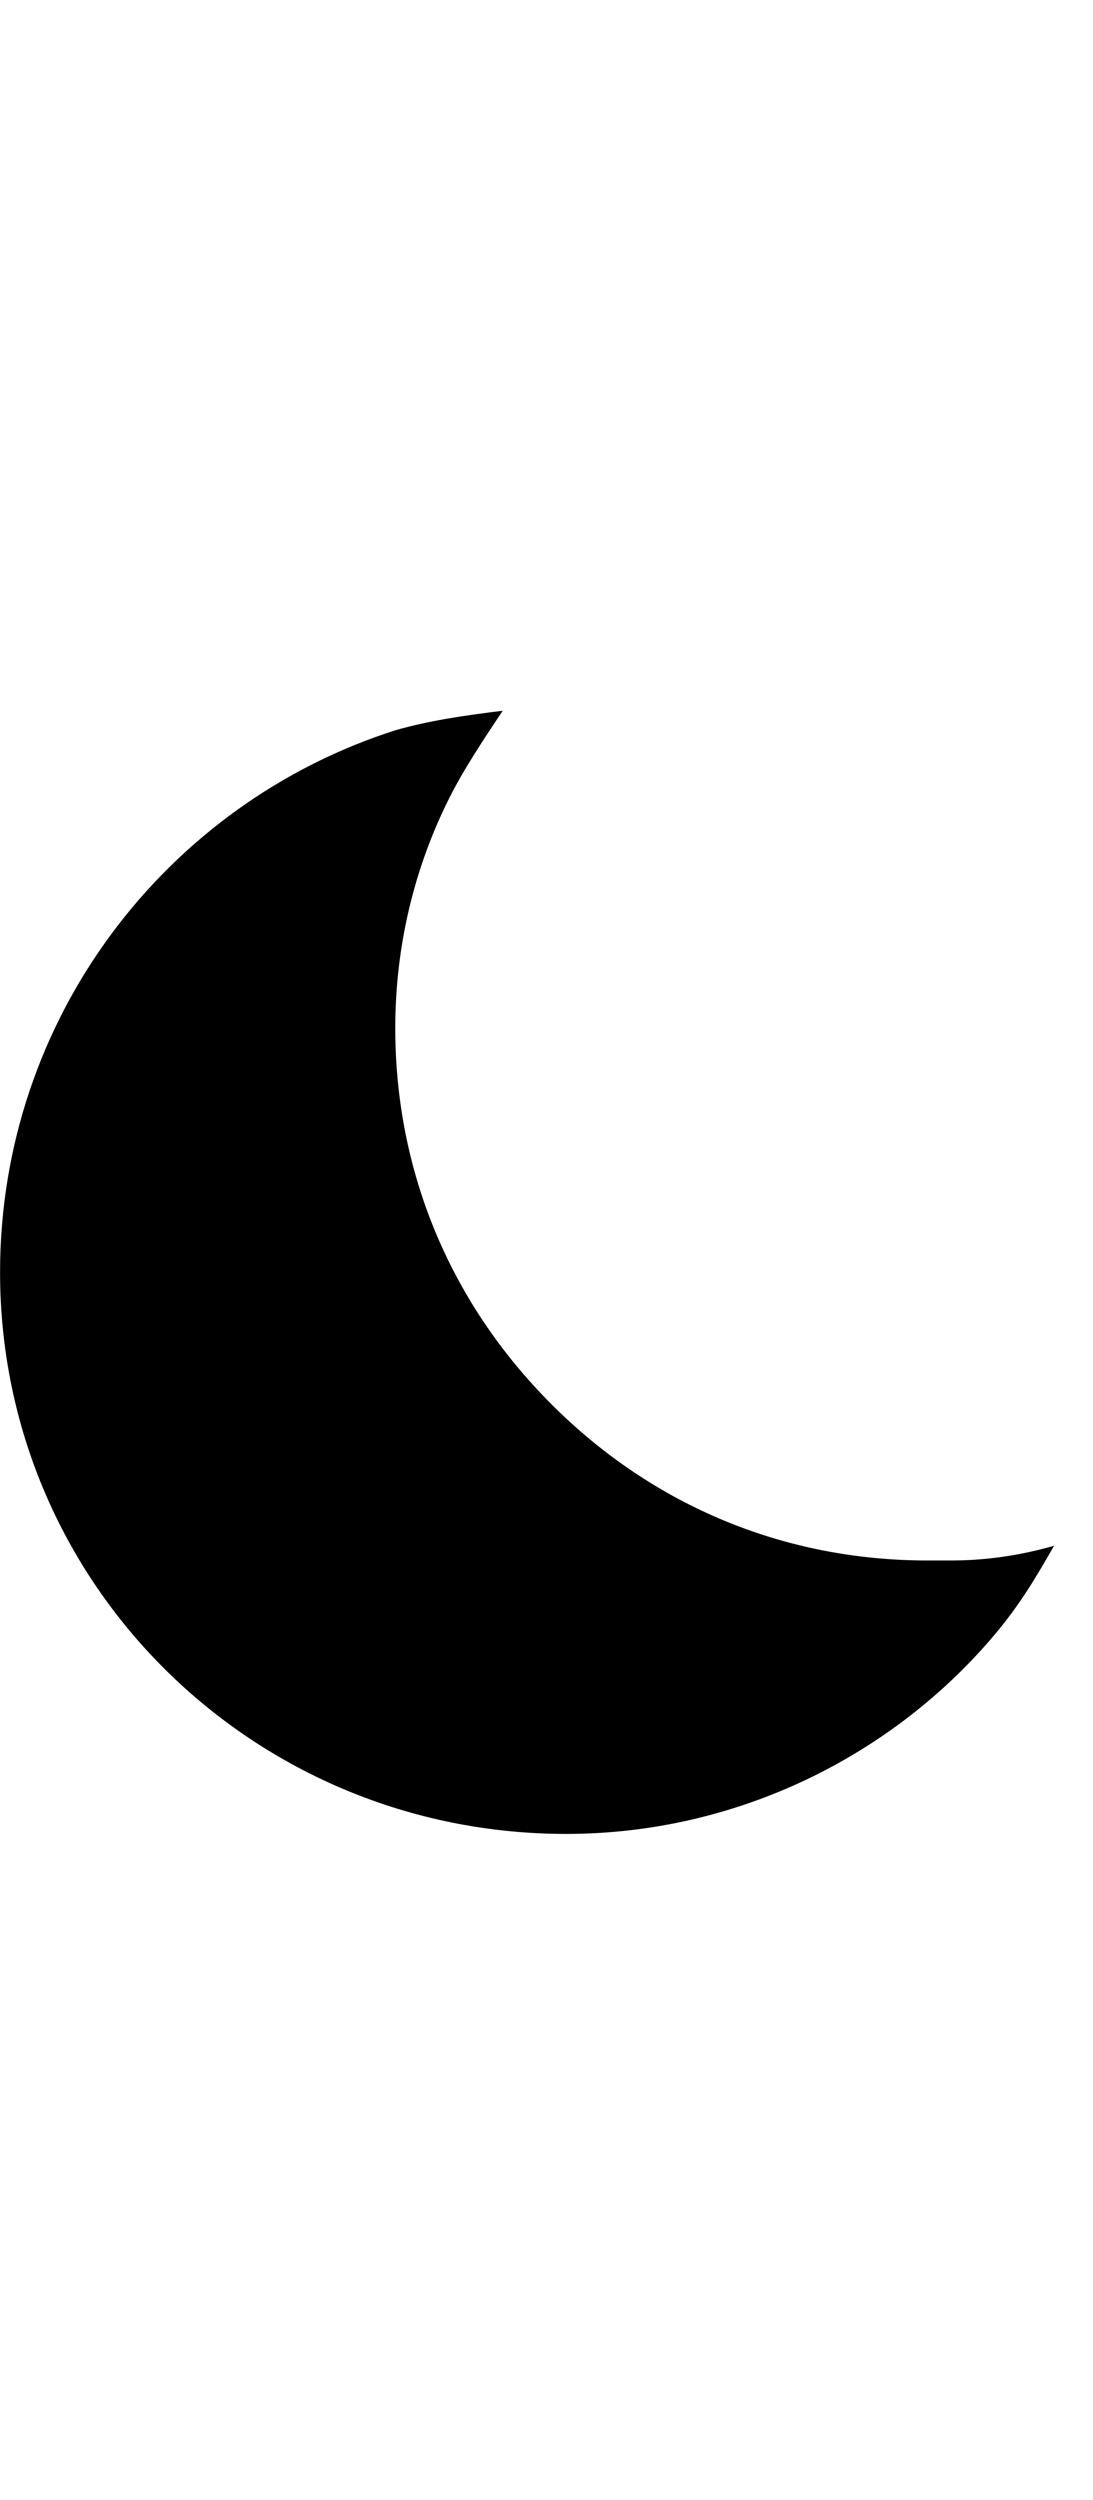 <!-- Generated by IcoMoon.io -->
<svg version="1.1" xmlns="http://www.w3.org/2000/svg" width="14" height="32" viewBox="0 0 14 32">
<title>ios7-moon</title>
<path d="M12.188 19.973c0.438 0 0.875-0.063 1.313-0.188-0.25 0.438-0.438 0.75-0.75 1.125-1.313 1.563-3.313 2.563-5.5 2.563-4 0-7.25-3.188-7.25-7.188 0-3.25 2.125-6 5.063-6.938 0.438-0.125 0.875-0.188 1.375-0.25-0.25 0.375-0.5 0.75-0.688 1.125-0.438 0.875-0.688 1.875-0.688 2.938 0 1.813 0.688 3.5 2 4.813s3 2 4.813 2h0.313z"></path>
</svg>
